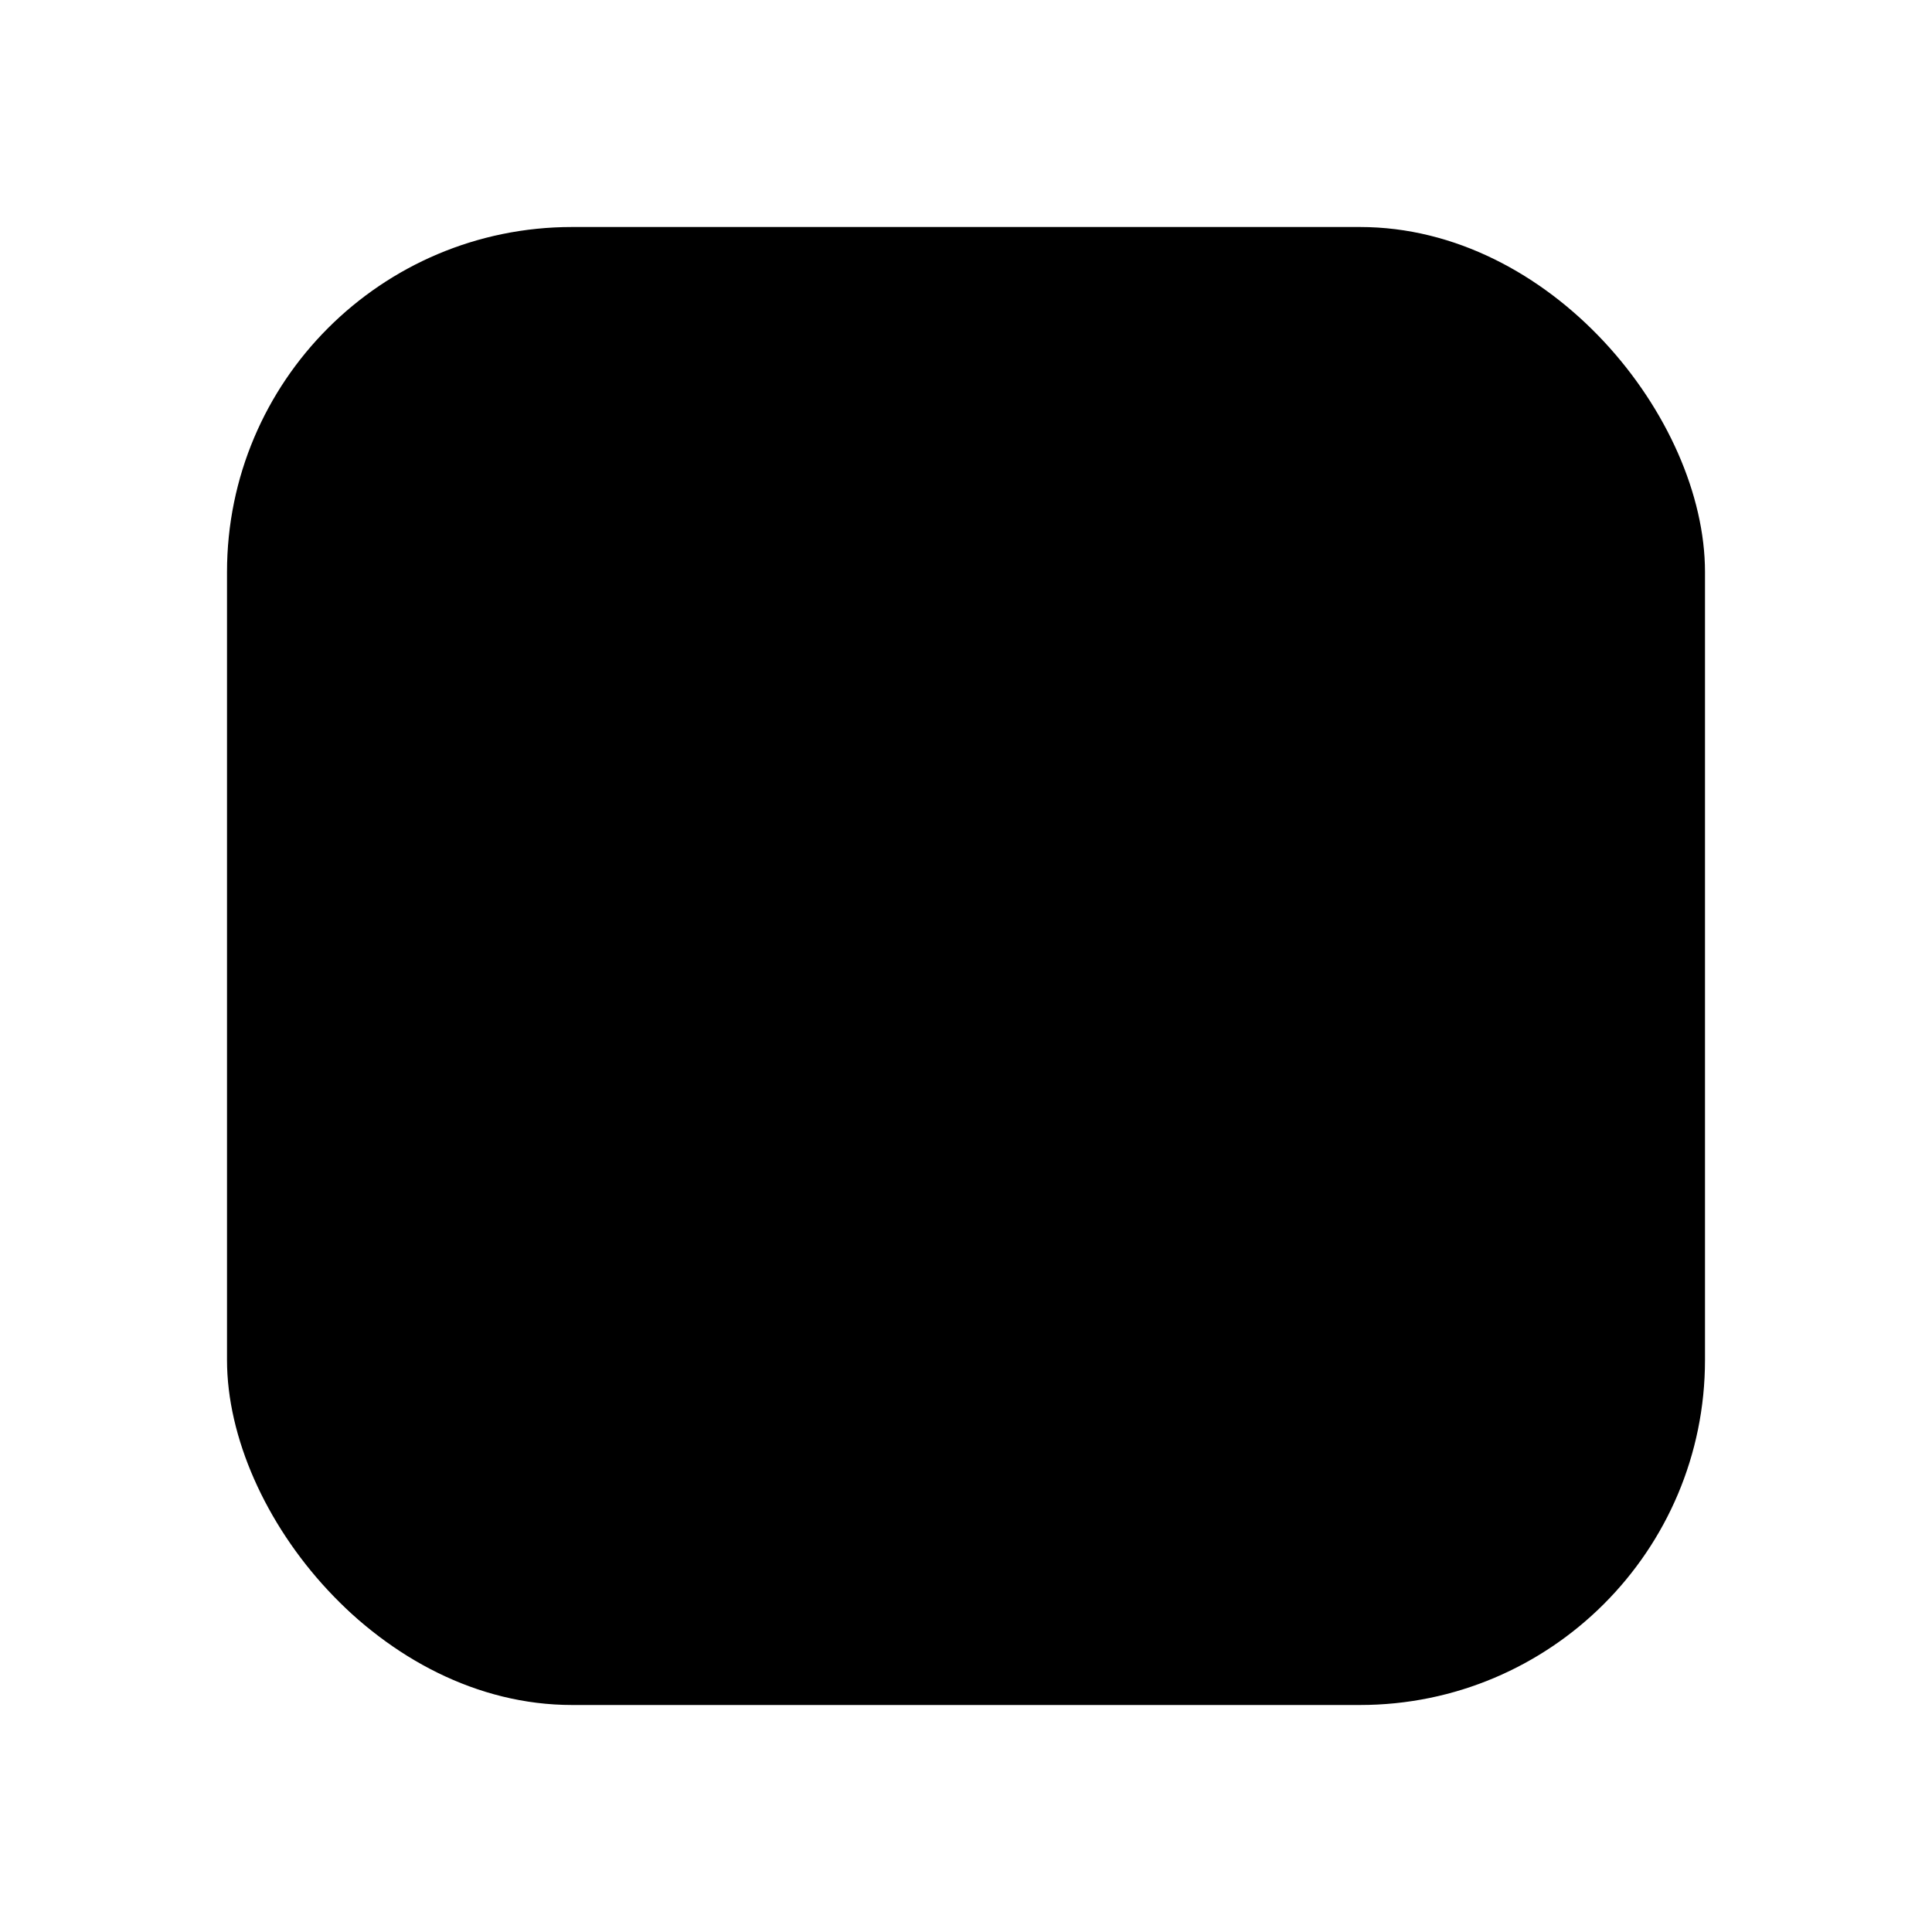 <svg xmlns="http://www.w3.org/2000/svg" viewBox="0 0 56 56"><g class="shadesecondary"><path d="M19.82 22.52c-5.06 1.19-2.74 7.06-.98 9.92.07.12.25.03.2-.1-2.34-6.41-.24-8.84.87-9.62.1-.07.03-.23-.1-.2Z"/><path d="M19.69 33.37s-.06-.03-.08 0c-.02.02-.03.06 0 .08 5.32 6.87 13.55 9.69 16.85 7.57.9-2.76-7.58 1.08-16.76-7.64Z"/></g><path d="m31.75 27.19-1.01 5.96c-.21 1.07-.91 1.36-1.54 1.36h-4.69l1.98-10.91c-1.98-.9-3.99-1.49-5.6-1.49s-2.77.41-3.59 1.4c-.58.7-.87 1.57-.87 2.61 0 3.1 2.44 7.4 6.61 10.91 3.72 3.1 7.82 4.84 10.8 4.84 1.49 0 2.69-.46 3.47-1.36.62-.7.87-1.61.87-2.65 0-3.01-2.46-7.24-6.41-10.67Z" class="strokesecondary"/><g class="shadeprimary"><path d="M26.28 27.06c.17-.78.1-1.13.06-1.1s-1.46 8.32-1.46 8.32h4.45c-2.83 0-3.91-3.07-3.05-7.22Z"/><path d="M34.62 16.41c2.13.16 3.38.9 3.8 1.61.07.12.24.08.27-.05l.34-1.84c.02-.09-.05-.17-.15-.17h-7.03s.06.26 2.77.46Z"/><path d="M8.64 29.45c.03.26.07.53.1.79.04.31.09.62.14.93.06.35.12.7.19 1.05.08.38.16.76.26 1.14.1.41.21.82.33 1.22.13.43.26.85.41 1.28s.33.88.51 1.31.39.89.61 1.32c2.07 4.08 5.71 7.28 10.07 8.66.68.22 1.37.39 2.07.54.76.15 1.52.27 2.29.35.36.04.72.06 1.07.1.67.08 1.18.3 1.7.72.03.02.13.14.17.14l-12.99.14s-8.83-.42-8.55-11.42v-10l.12.03c.8.21 1.4.88 1.5 1.7Z"/></g><g class="strokeprimary"><rect x="6.58" y="6.58" width="42.84" height="42.84" rx="10" ry="10"/><path d="M23.32 15.65c-.75 0-1.36.5-1.53 1.29l-.66 3.59h5.9L24.5 34.5h4.69c.63 0 1.33-.29 1.54-1.36l2.15-12.61h4.25c.75 0 1.37-.5 1.53-1.28l.66-3.6h-16Z"/></g></svg>
